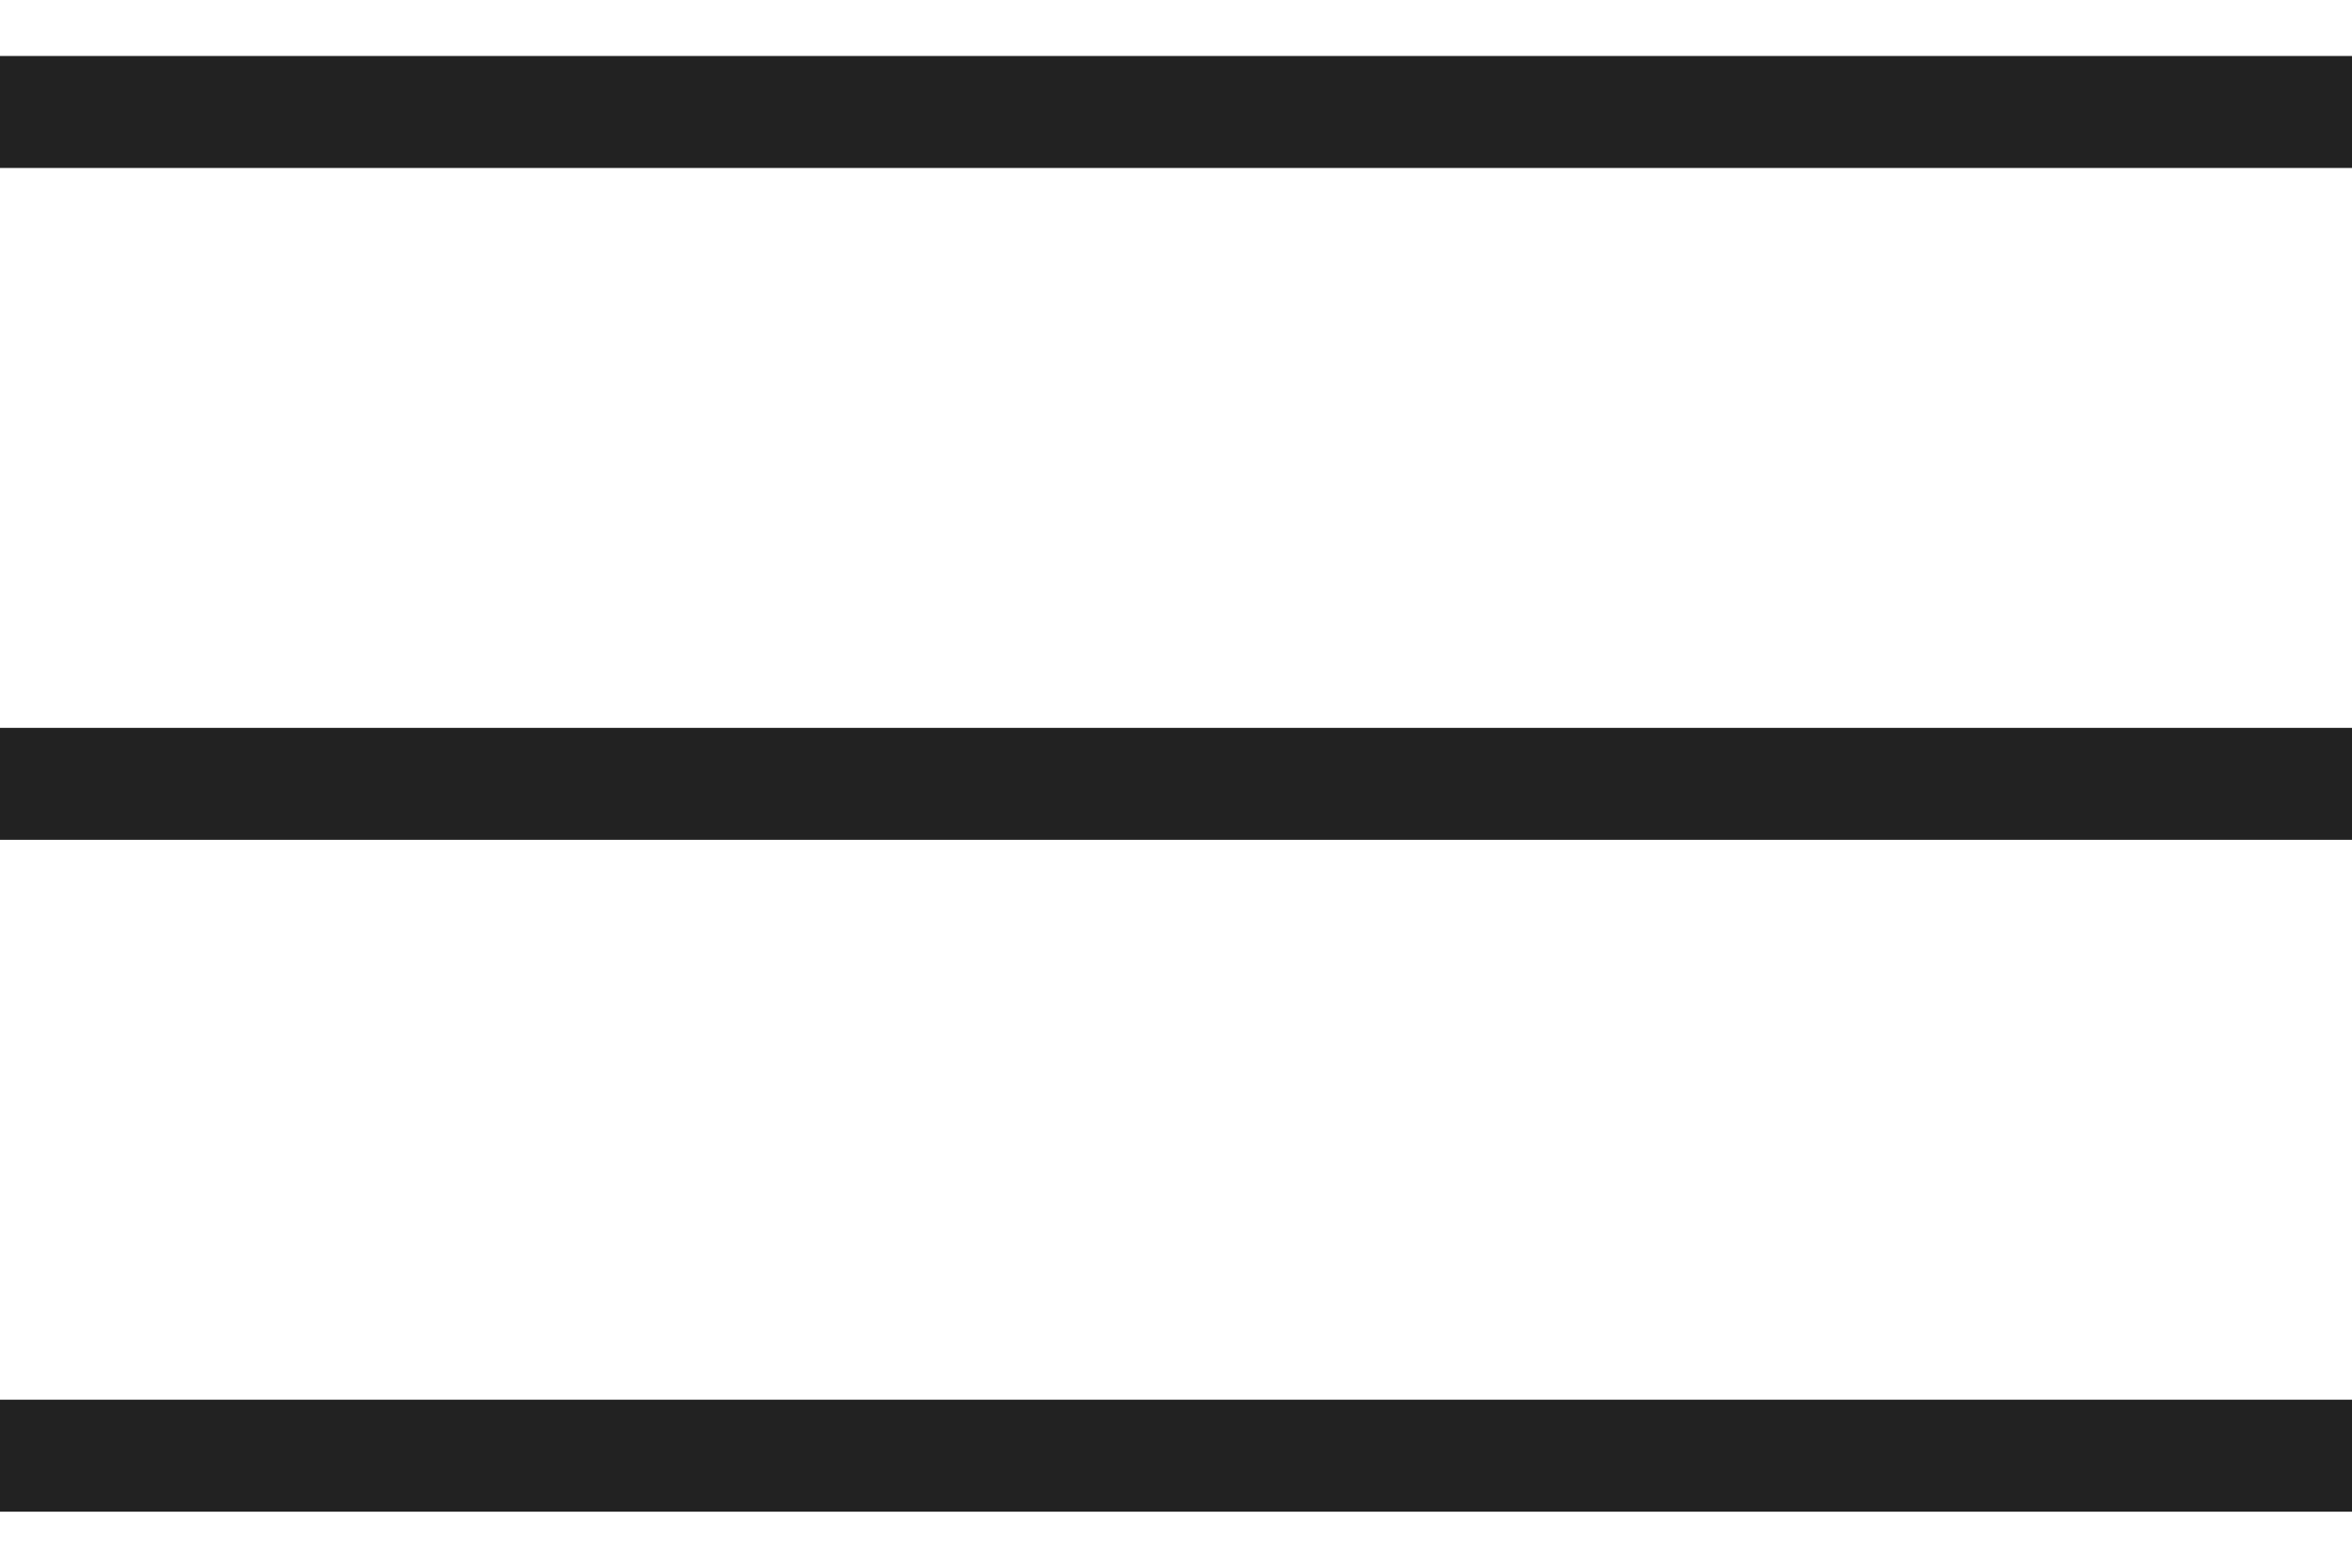 <?xml version="1.0" encoding="UTF-8"?><svg width="21" height="14" viewBox="0 0 21 14" fill="none" xmlns="http://www.w3.org/2000/svg">
<path d="M0 1H21" stroke="#222222"/>
<path d="M0 7H21" stroke="#222222"/>
<path d="M0 13H21" stroke="#222222"/>
</svg>
